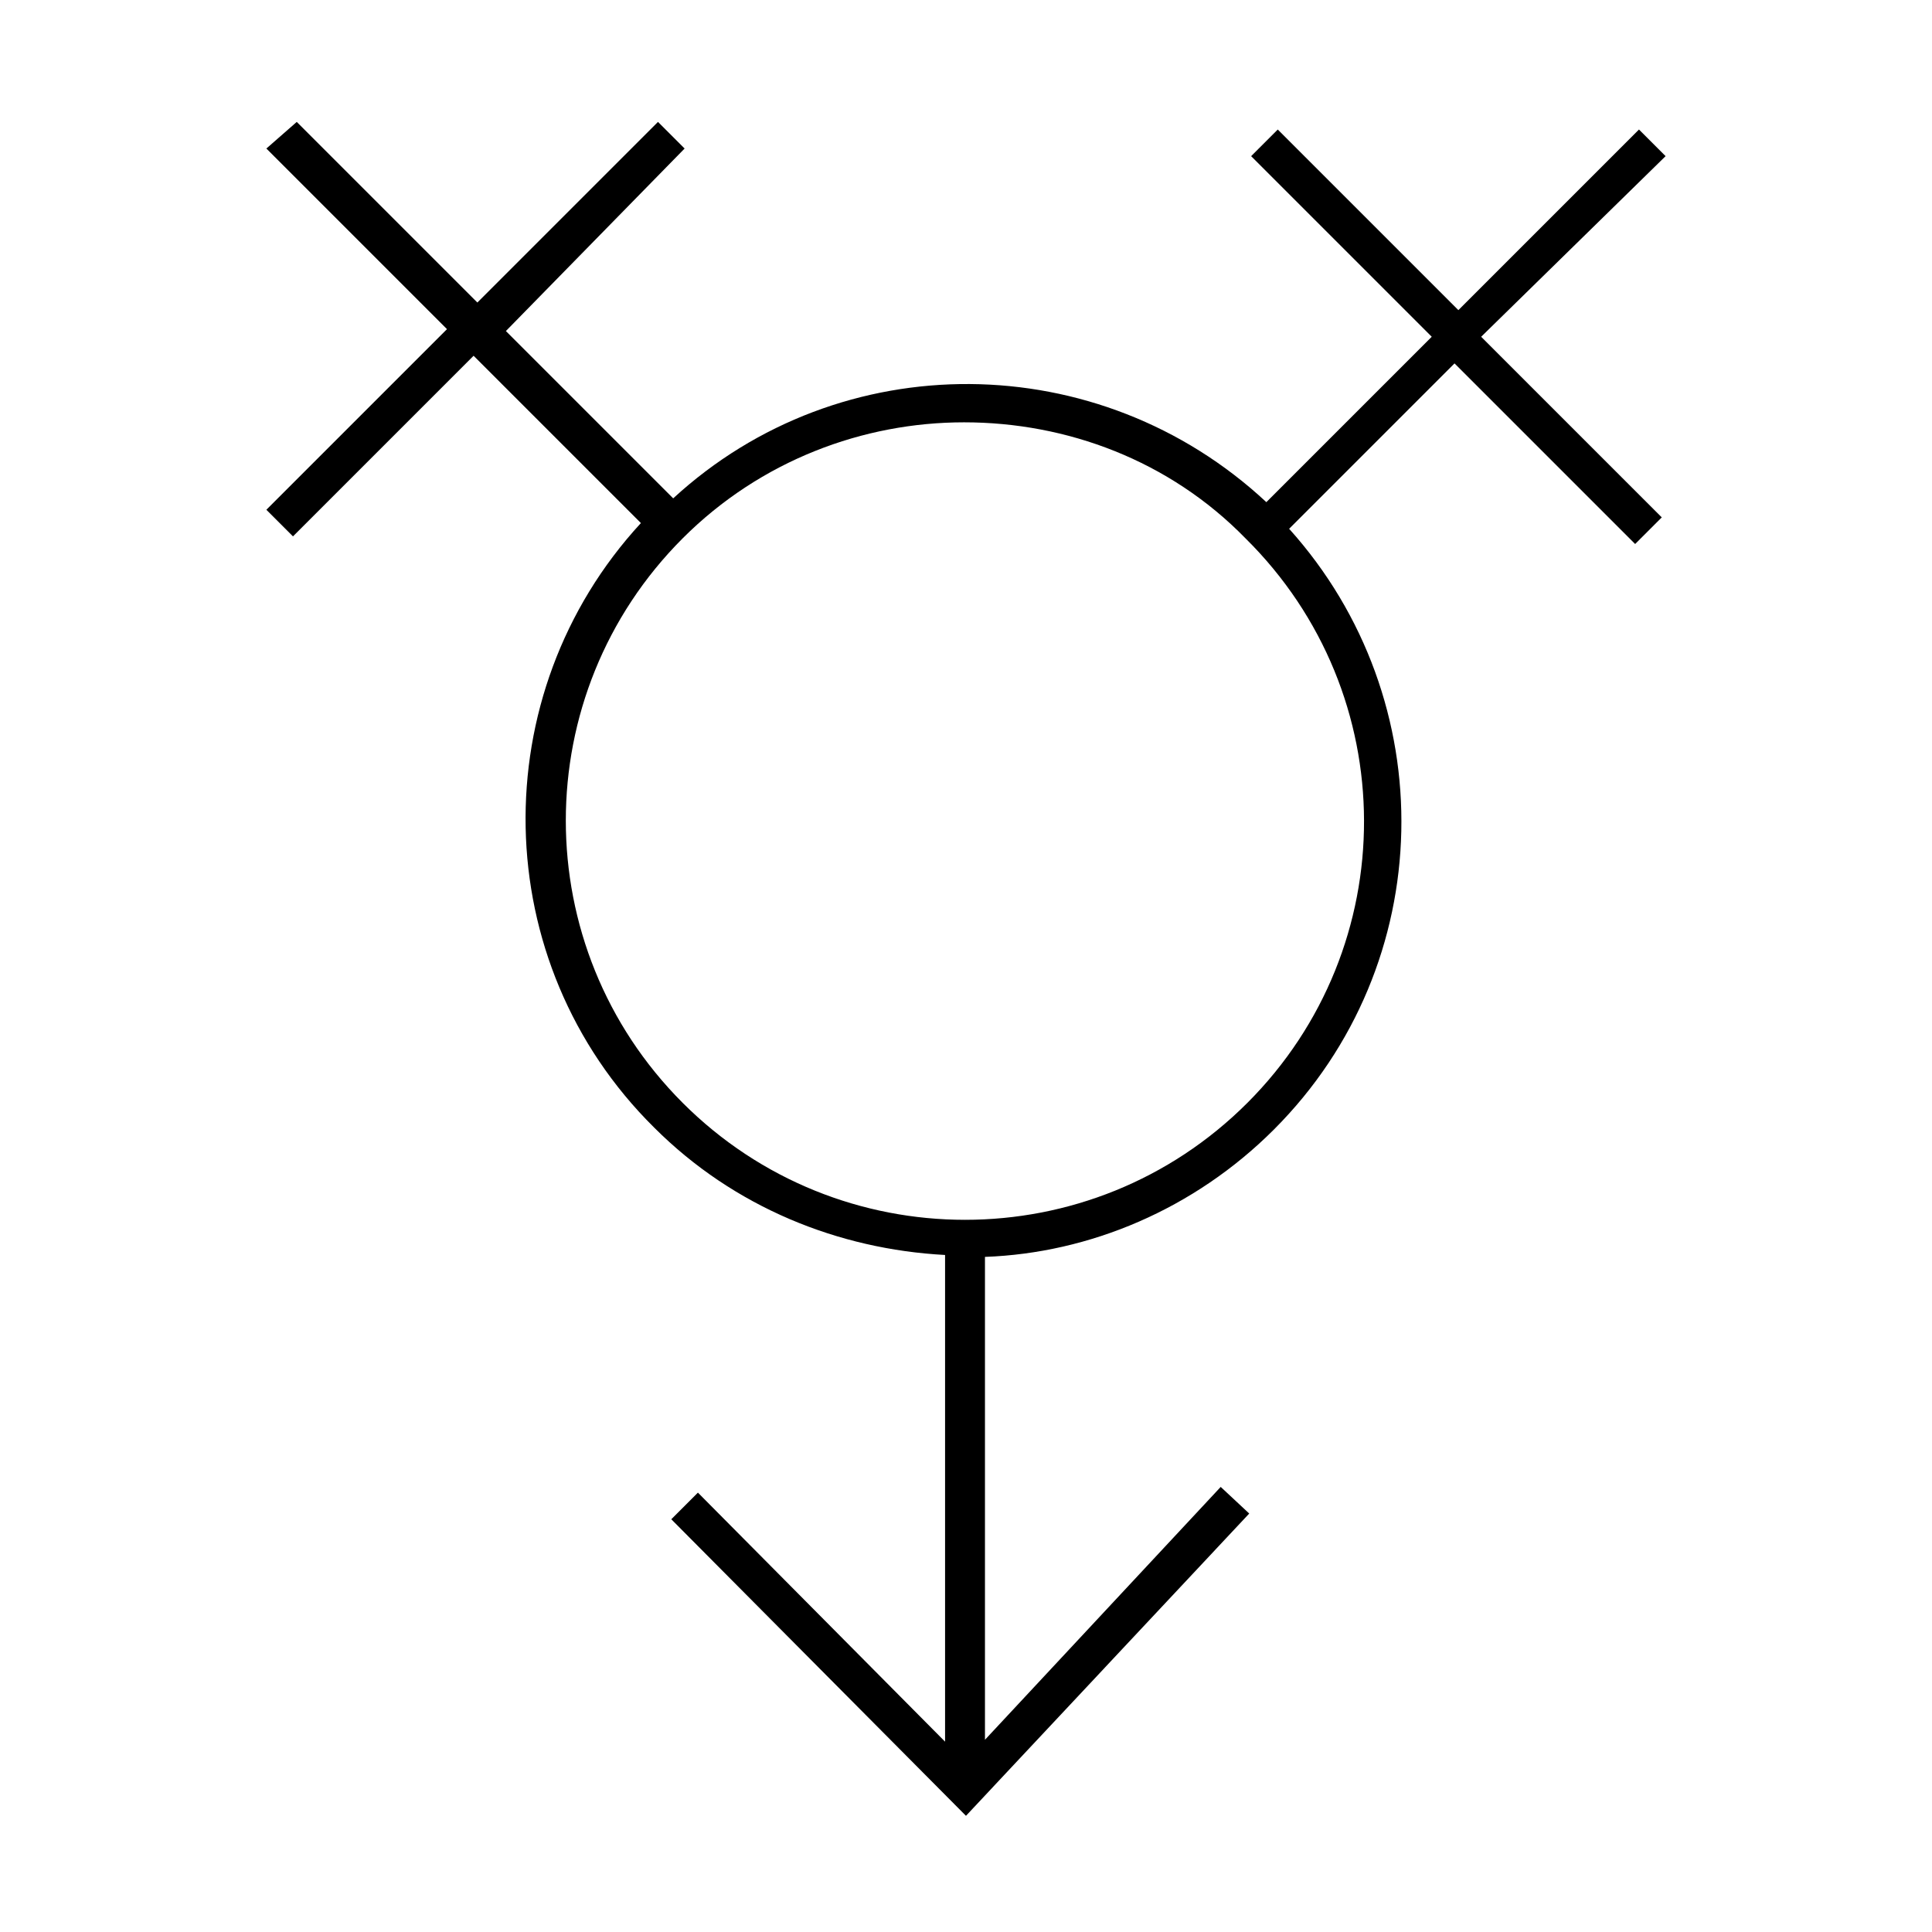 <?xml version="1.0" encoding="UTF-8"?>
<!-- Uploaded to: ICON Repo, www.iconrepo.com, Generator: ICON Repo Mixer Tools -->
<svg fill="#000000" width="800px" height="800px" version="1.1" viewBox="144 144 512 512" xmlns="http://www.w3.org/2000/svg">
 <path d="m585.4 185.38-7.055-7.055-47.863 47.863-47.863-47.863-7.055 7.055 47.863 47.863-43.832 43.832c-44.336-41.312-112.85-41.816-157.19-1.008l-44.336-44.336 47.359-48.367-7.055-7.055-47.863 47.863-47.863-47.863-8.055 7.055 47.863 47.863-47.863 47.863 7.055 7.055 47.863-47.863 44.336 44.336c-41.816 45.344-40.809 116.38 3.527 160.21 21.16 21.16 48.871 32.242 77.082 33.754v128.98l-65.5-66-7.055 7.055 78.094 78.594 75.066-80.105-7.559-7.055-62.473 67.008v-127.97c27.711-1.008 55.418-12.594 76.578-33.754 43.832-43.832 44.84-113.86 4.031-159.2l43.832-43.832 47.863 47.863 7.055-7.055-47.863-47.863zm-110.84 250.9c-41.312 41.312-108.32 41.312-149.63 0s-41.312-108.32 0-149.63c20.656-20.656 47.863-30.73 74.562-30.73 27.207 0 54.41 10.078 74.562 30.73 41.82 41.312 41.82 108.32 0.508 149.63z"/>
</svg>